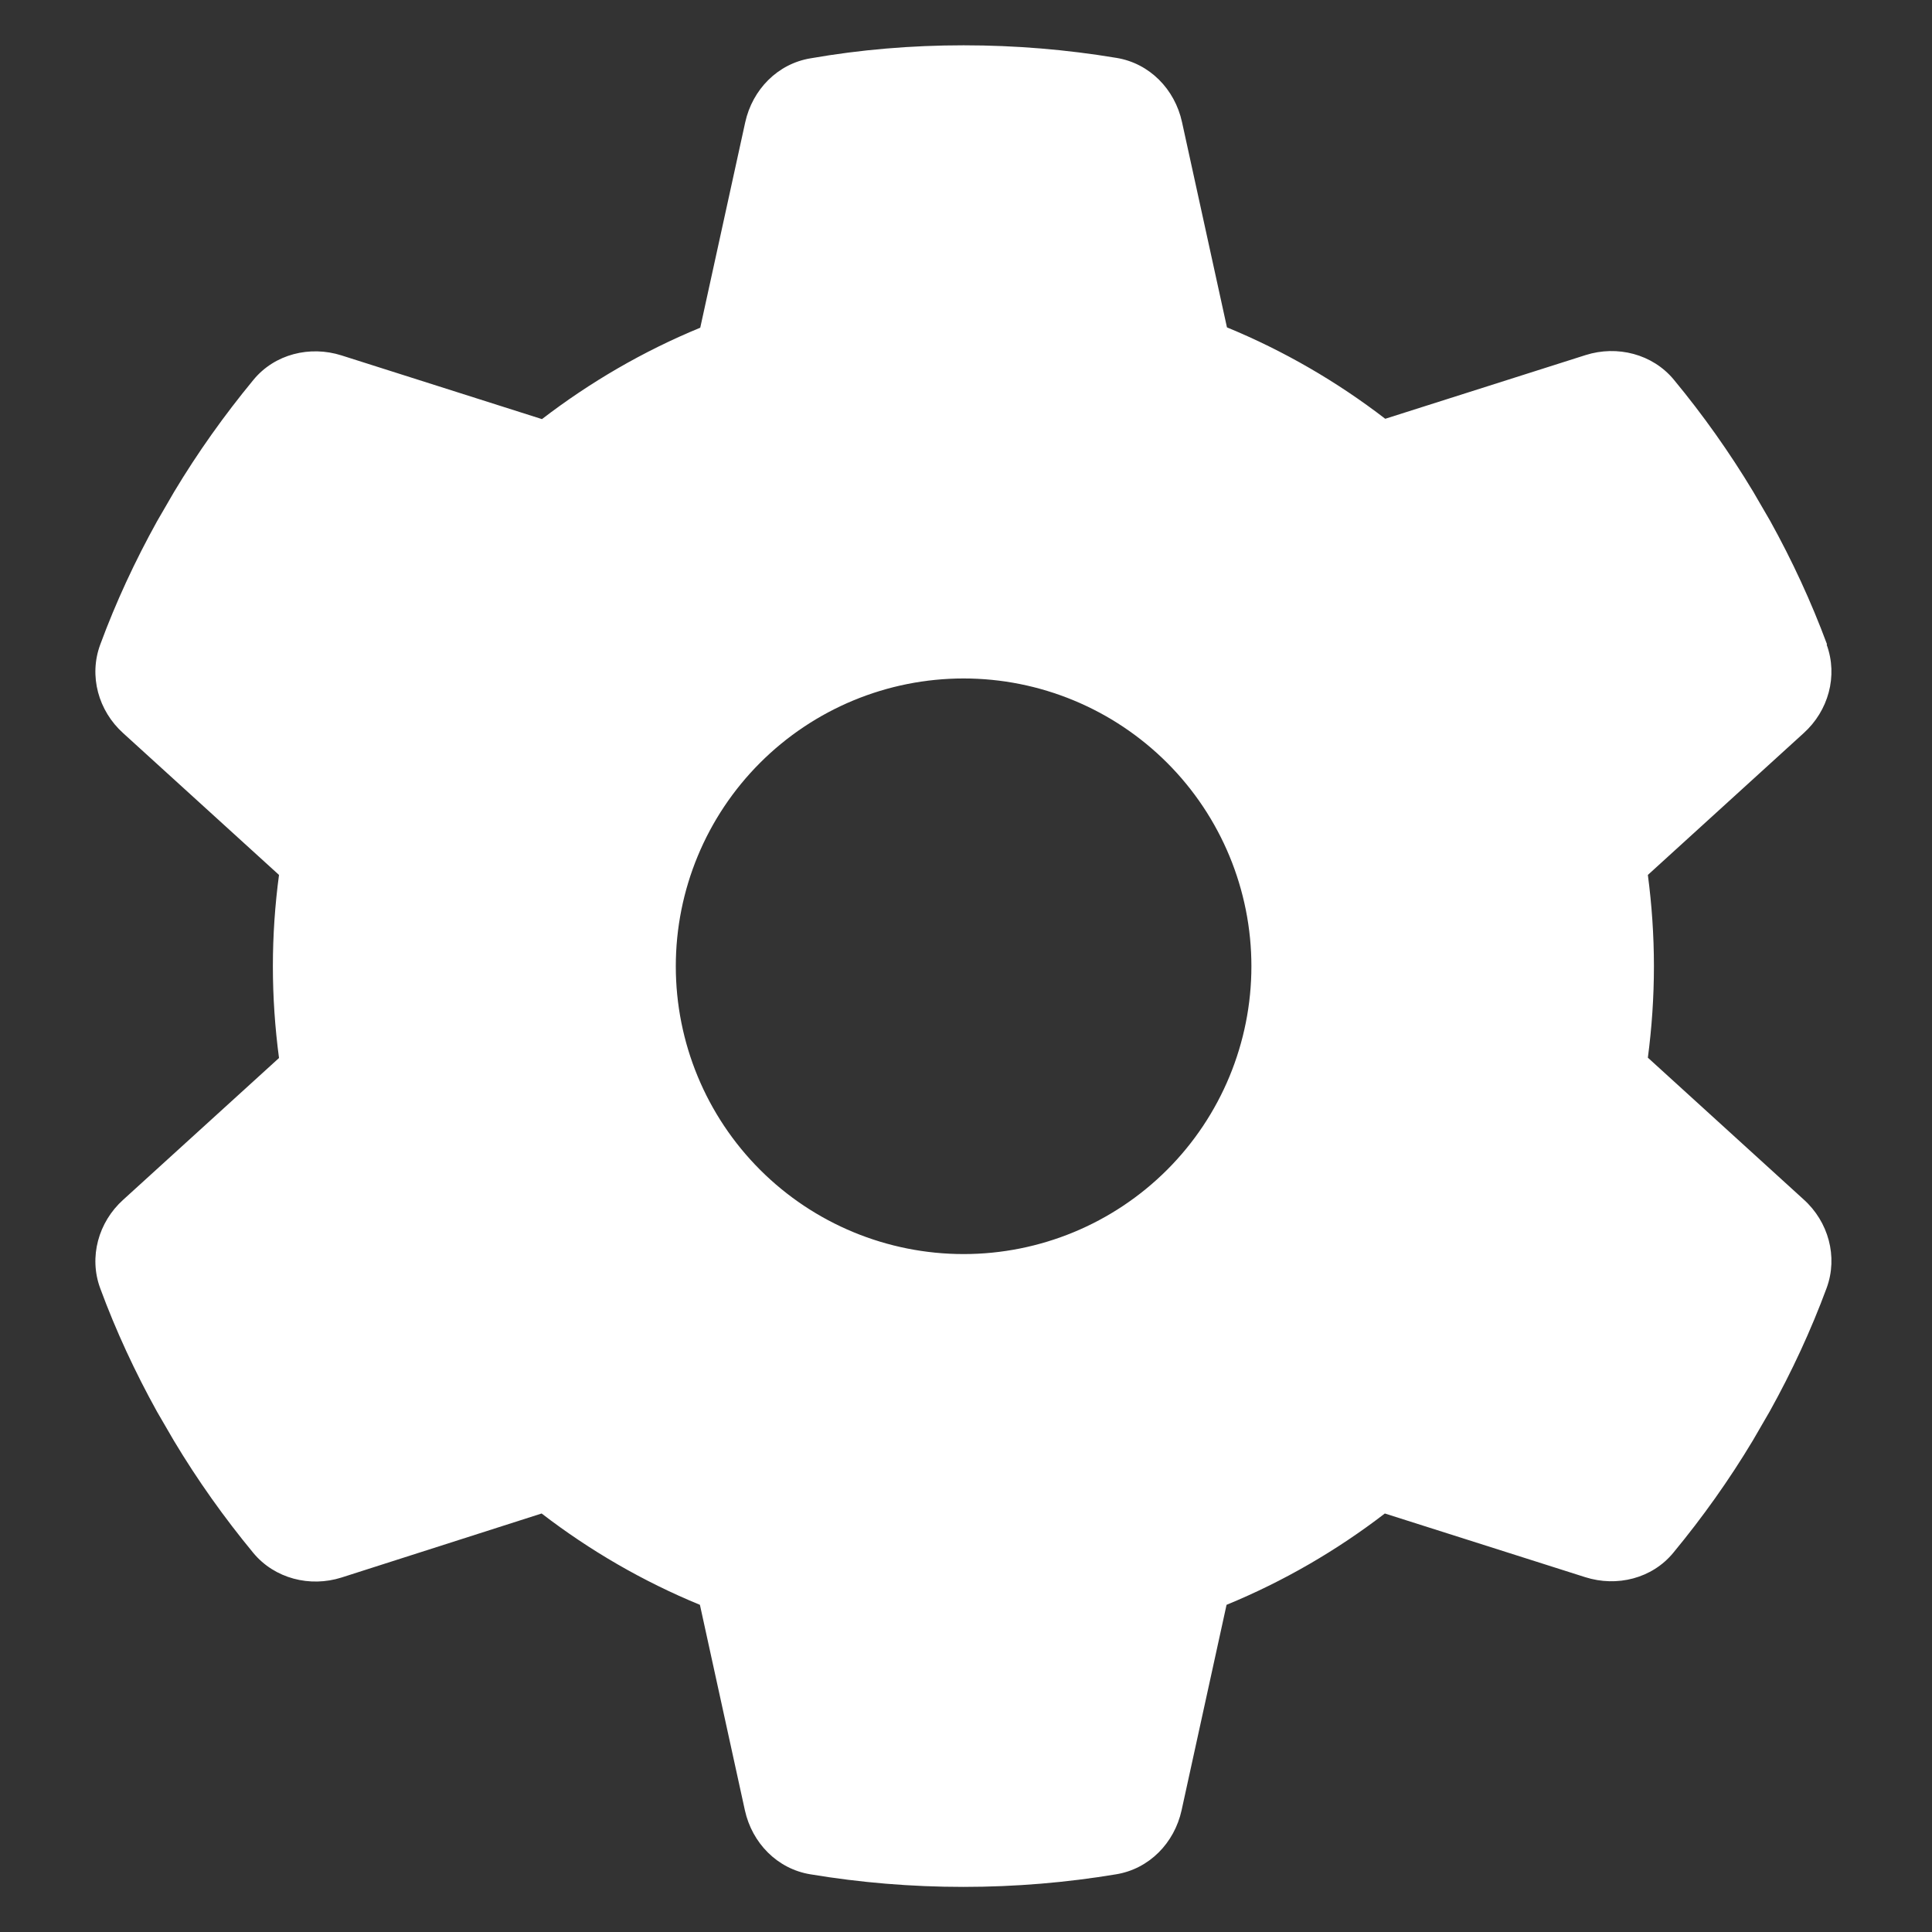 <svg width="29" height="29" viewBox="0 0 29 29" fill="none" xmlns="http://www.w3.org/2000/svg">
<rect x="0" y="0" width="29" height="29" fill="#333333" stroke="none"/>
<g clip-path="url(#clip0_968_4797)">
<path d="M27.419 9.677C27.591 10.147 27.445 10.67 27.073 11.005L24.735 13.133C24.794 13.581 24.826 14.04 24.826 14.504C24.826 14.969 24.794 15.428 24.735 15.876L27.073 18.004C27.445 18.338 27.591 18.862 27.419 19.332C27.181 19.975 26.895 20.59 26.565 21.184L26.311 21.622C25.955 22.216 25.555 22.777 25.118 23.306C24.799 23.695 24.27 23.825 23.795 23.674L20.787 22.718C20.064 23.274 19.265 23.738 18.411 24.089L17.736 27.173C17.628 27.664 17.25 28.053 16.753 28.134C16.008 28.258 15.242 28.323 14.459 28.323C13.675 28.323 12.909 28.258 12.164 28.134C11.667 28.053 11.289 27.664 11.181 27.173L10.506 24.089C9.652 23.738 8.853 23.274 8.13 22.718L5.127 23.679C4.652 23.83 4.123 23.695 3.804 23.312C3.367 22.783 2.967 22.221 2.611 21.627L2.357 21.19C2.028 20.596 1.741 19.98 1.504 19.337C1.331 18.868 1.477 18.344 1.849 18.009L4.188 15.881C4.128 15.428 4.096 14.969 4.096 14.504C4.096 14.04 4.128 13.581 4.188 13.133L1.849 11.005C1.477 10.67 1.331 10.147 1.504 9.677C1.741 9.034 2.028 8.419 2.357 7.825L2.611 7.387C2.967 6.793 3.367 6.232 3.804 5.702C4.123 5.314 4.652 5.184 5.127 5.335L8.135 6.291C8.859 5.735 9.658 5.27 10.511 4.919L11.186 1.836C11.294 1.345 11.672 0.956 12.169 0.875C12.914 0.745 13.681 0.68 14.464 0.68C15.247 0.68 16.014 0.745 16.759 0.869C17.256 0.95 17.634 1.339 17.742 1.831L18.417 4.914C19.27 5.265 20.069 5.729 20.793 6.286L23.8 5.33C24.276 5.179 24.805 5.314 25.123 5.697C25.561 6.226 25.96 6.788 26.317 7.382L26.571 7.819C26.9 8.413 27.186 9.029 27.424 9.671L27.419 9.677ZM14.464 18.824C15.61 18.824 16.708 18.369 17.519 17.559C18.329 16.749 18.784 15.65 18.784 14.504C18.784 13.359 18.329 12.26 17.519 11.45C16.708 10.64 15.61 10.184 14.464 10.184C13.318 10.184 12.219 10.64 11.409 11.45C10.599 12.26 10.144 13.359 10.144 14.504C10.144 15.65 10.599 16.749 11.409 17.559C12.219 18.369 13.318 18.824 14.464 18.824Z" fill="white"/>
</g>
<defs>
<clipPath id="clip0_968_4797">
<rect width="27.648" height="27.648" fill="white" transform="translate(0.64 0.68)"/>
</clipPath>
</defs>
</svg>
